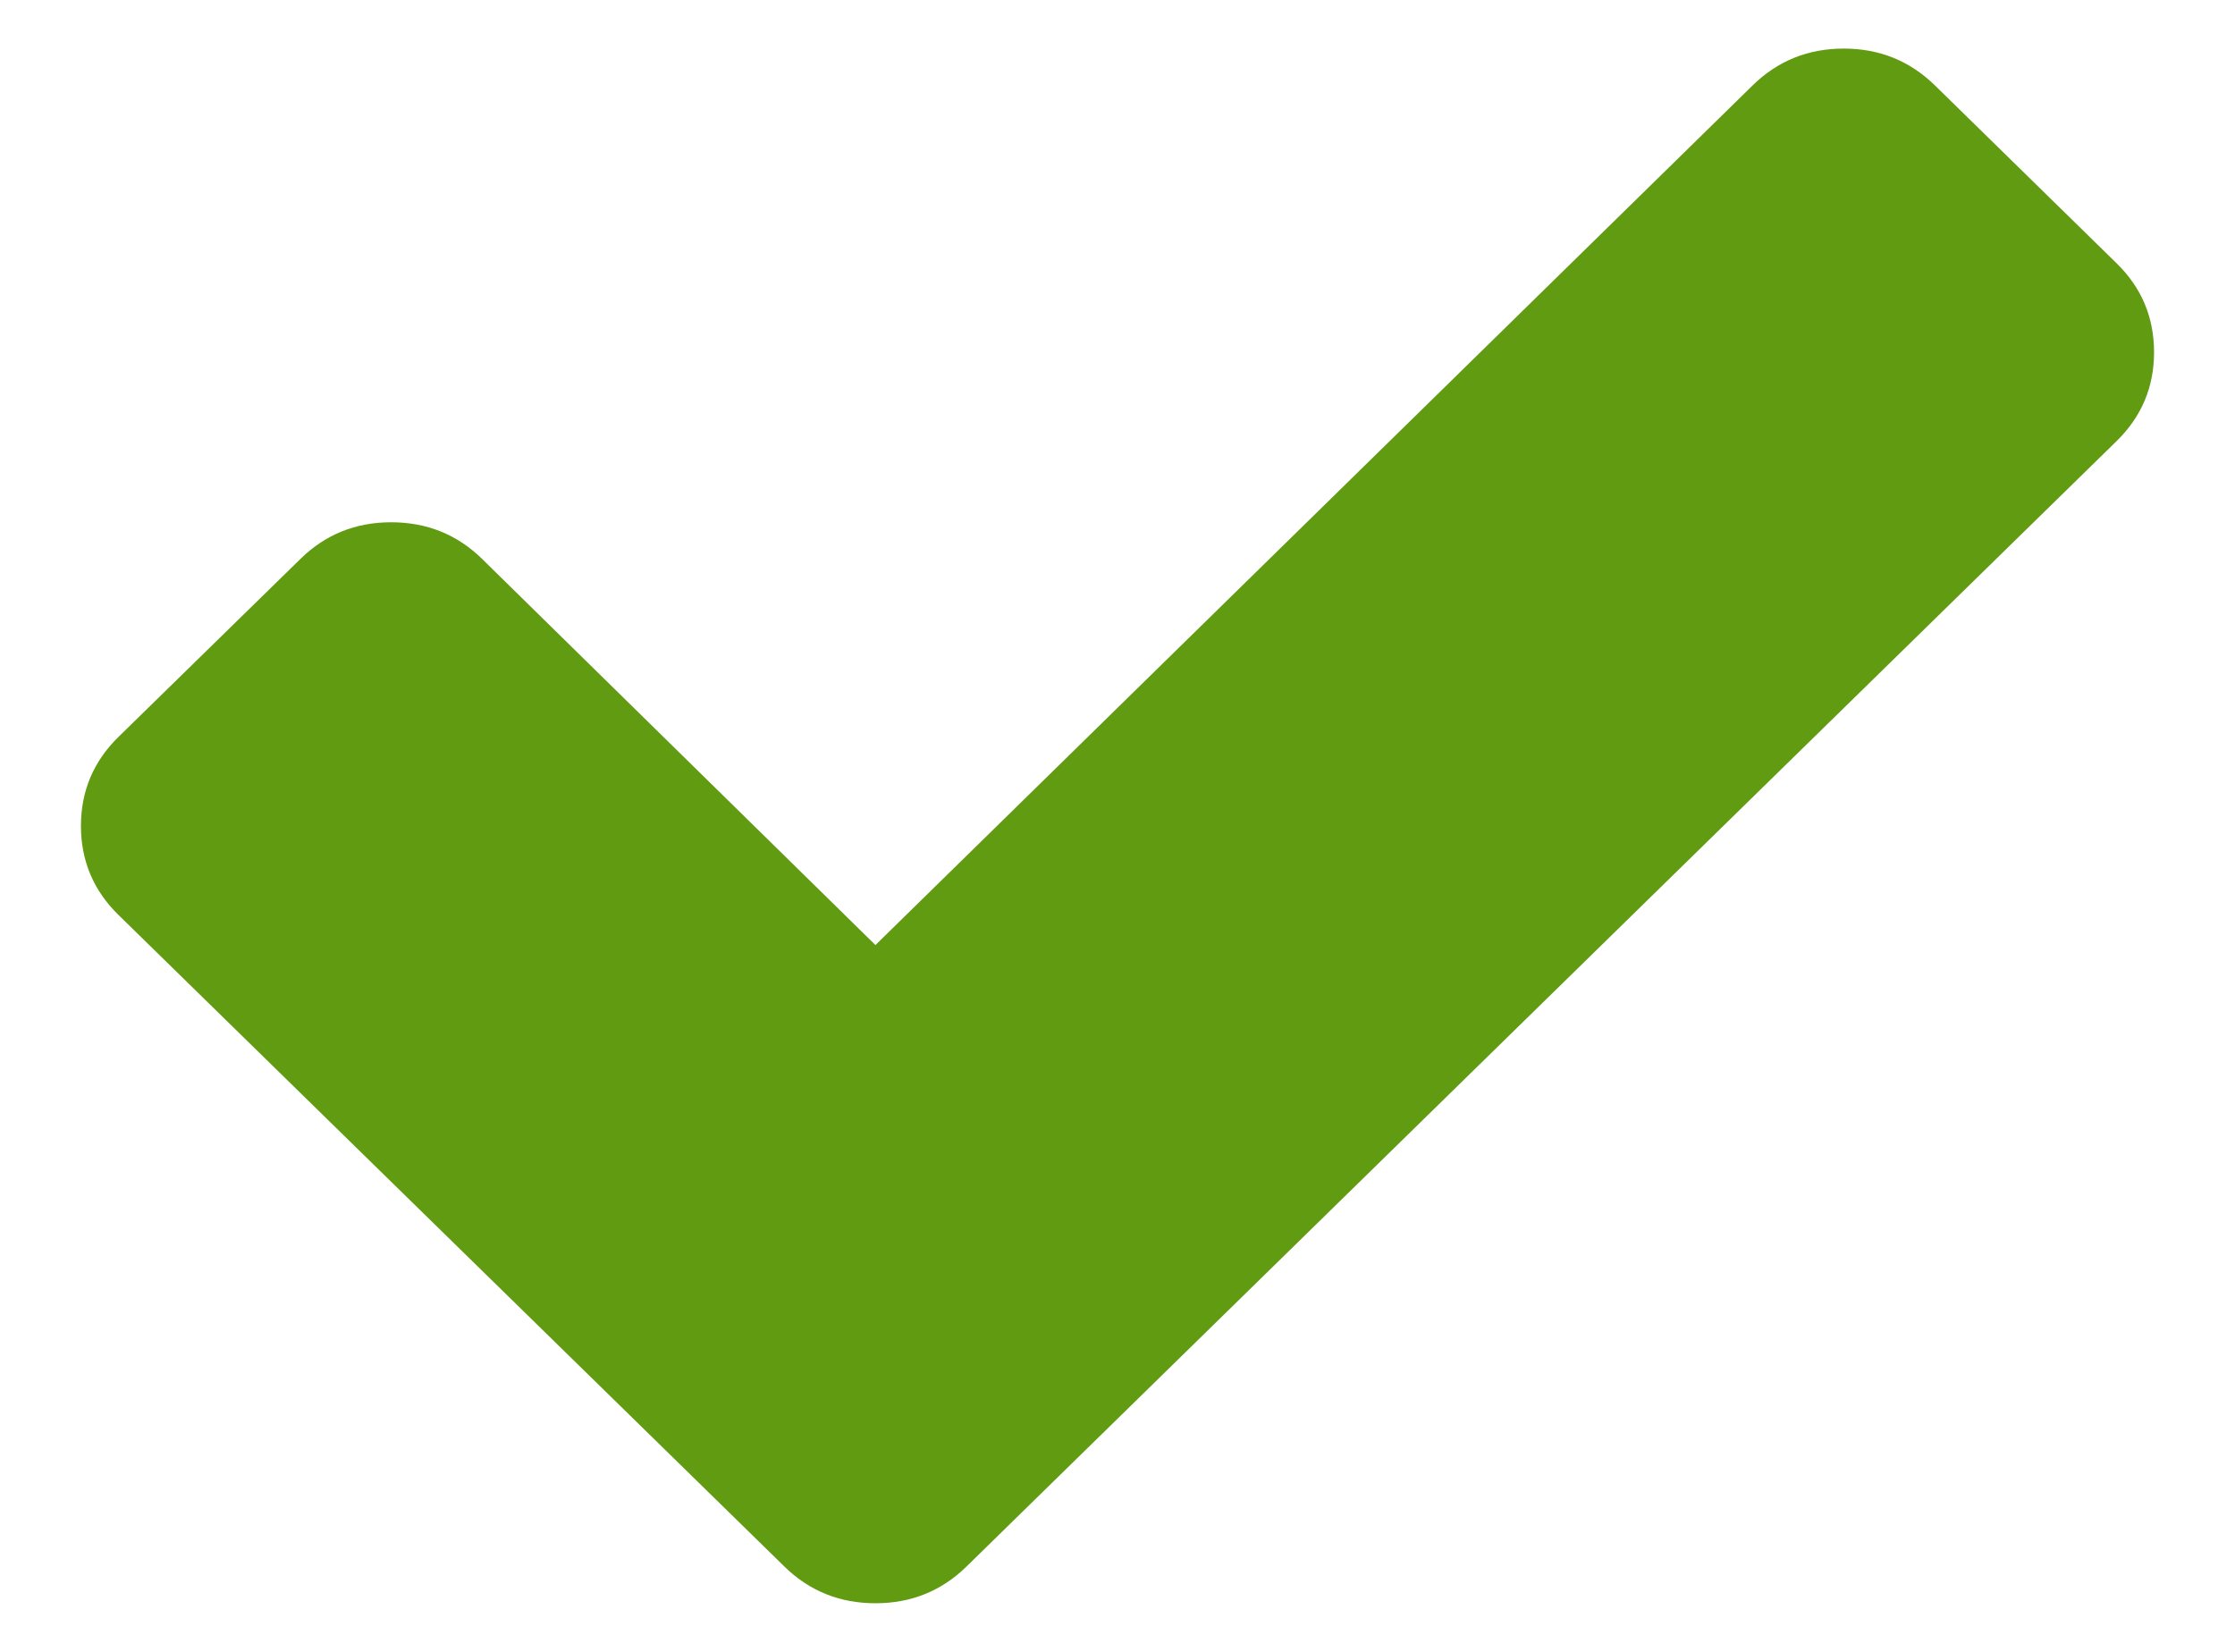 <svg width="23" height="17" viewBox="0 0 23 17" fill="none" xmlns="http://www.w3.org/2000/svg">
<path d="M22.167 3.625C22.167 3.984 22.038 4.289 21.781 4.54L11.817 14.291L9.945 16.123C9.688 16.374 9.376 16.5 9.009 16.5C8.642 16.5 8.33 16.374 8.073 16.123L6.201 14.291L1.219 9.416C0.962 9.164 0.833 8.859 0.833 8.5C0.833 8.141 0.962 7.836 1.219 7.584L3.091 5.753C3.347 5.501 3.659 5.375 4.026 5.375C4.393 5.375 4.705 5.501 4.962 5.753L9.009 9.726L18.038 0.877C18.295 0.626 18.607 0.5 18.974 0.5C19.341 0.5 19.652 0.626 19.91 0.877L21.781 2.709C22.038 2.96 22.167 3.265 22.167 3.625Z" fill="#609B12"/>
</svg>
